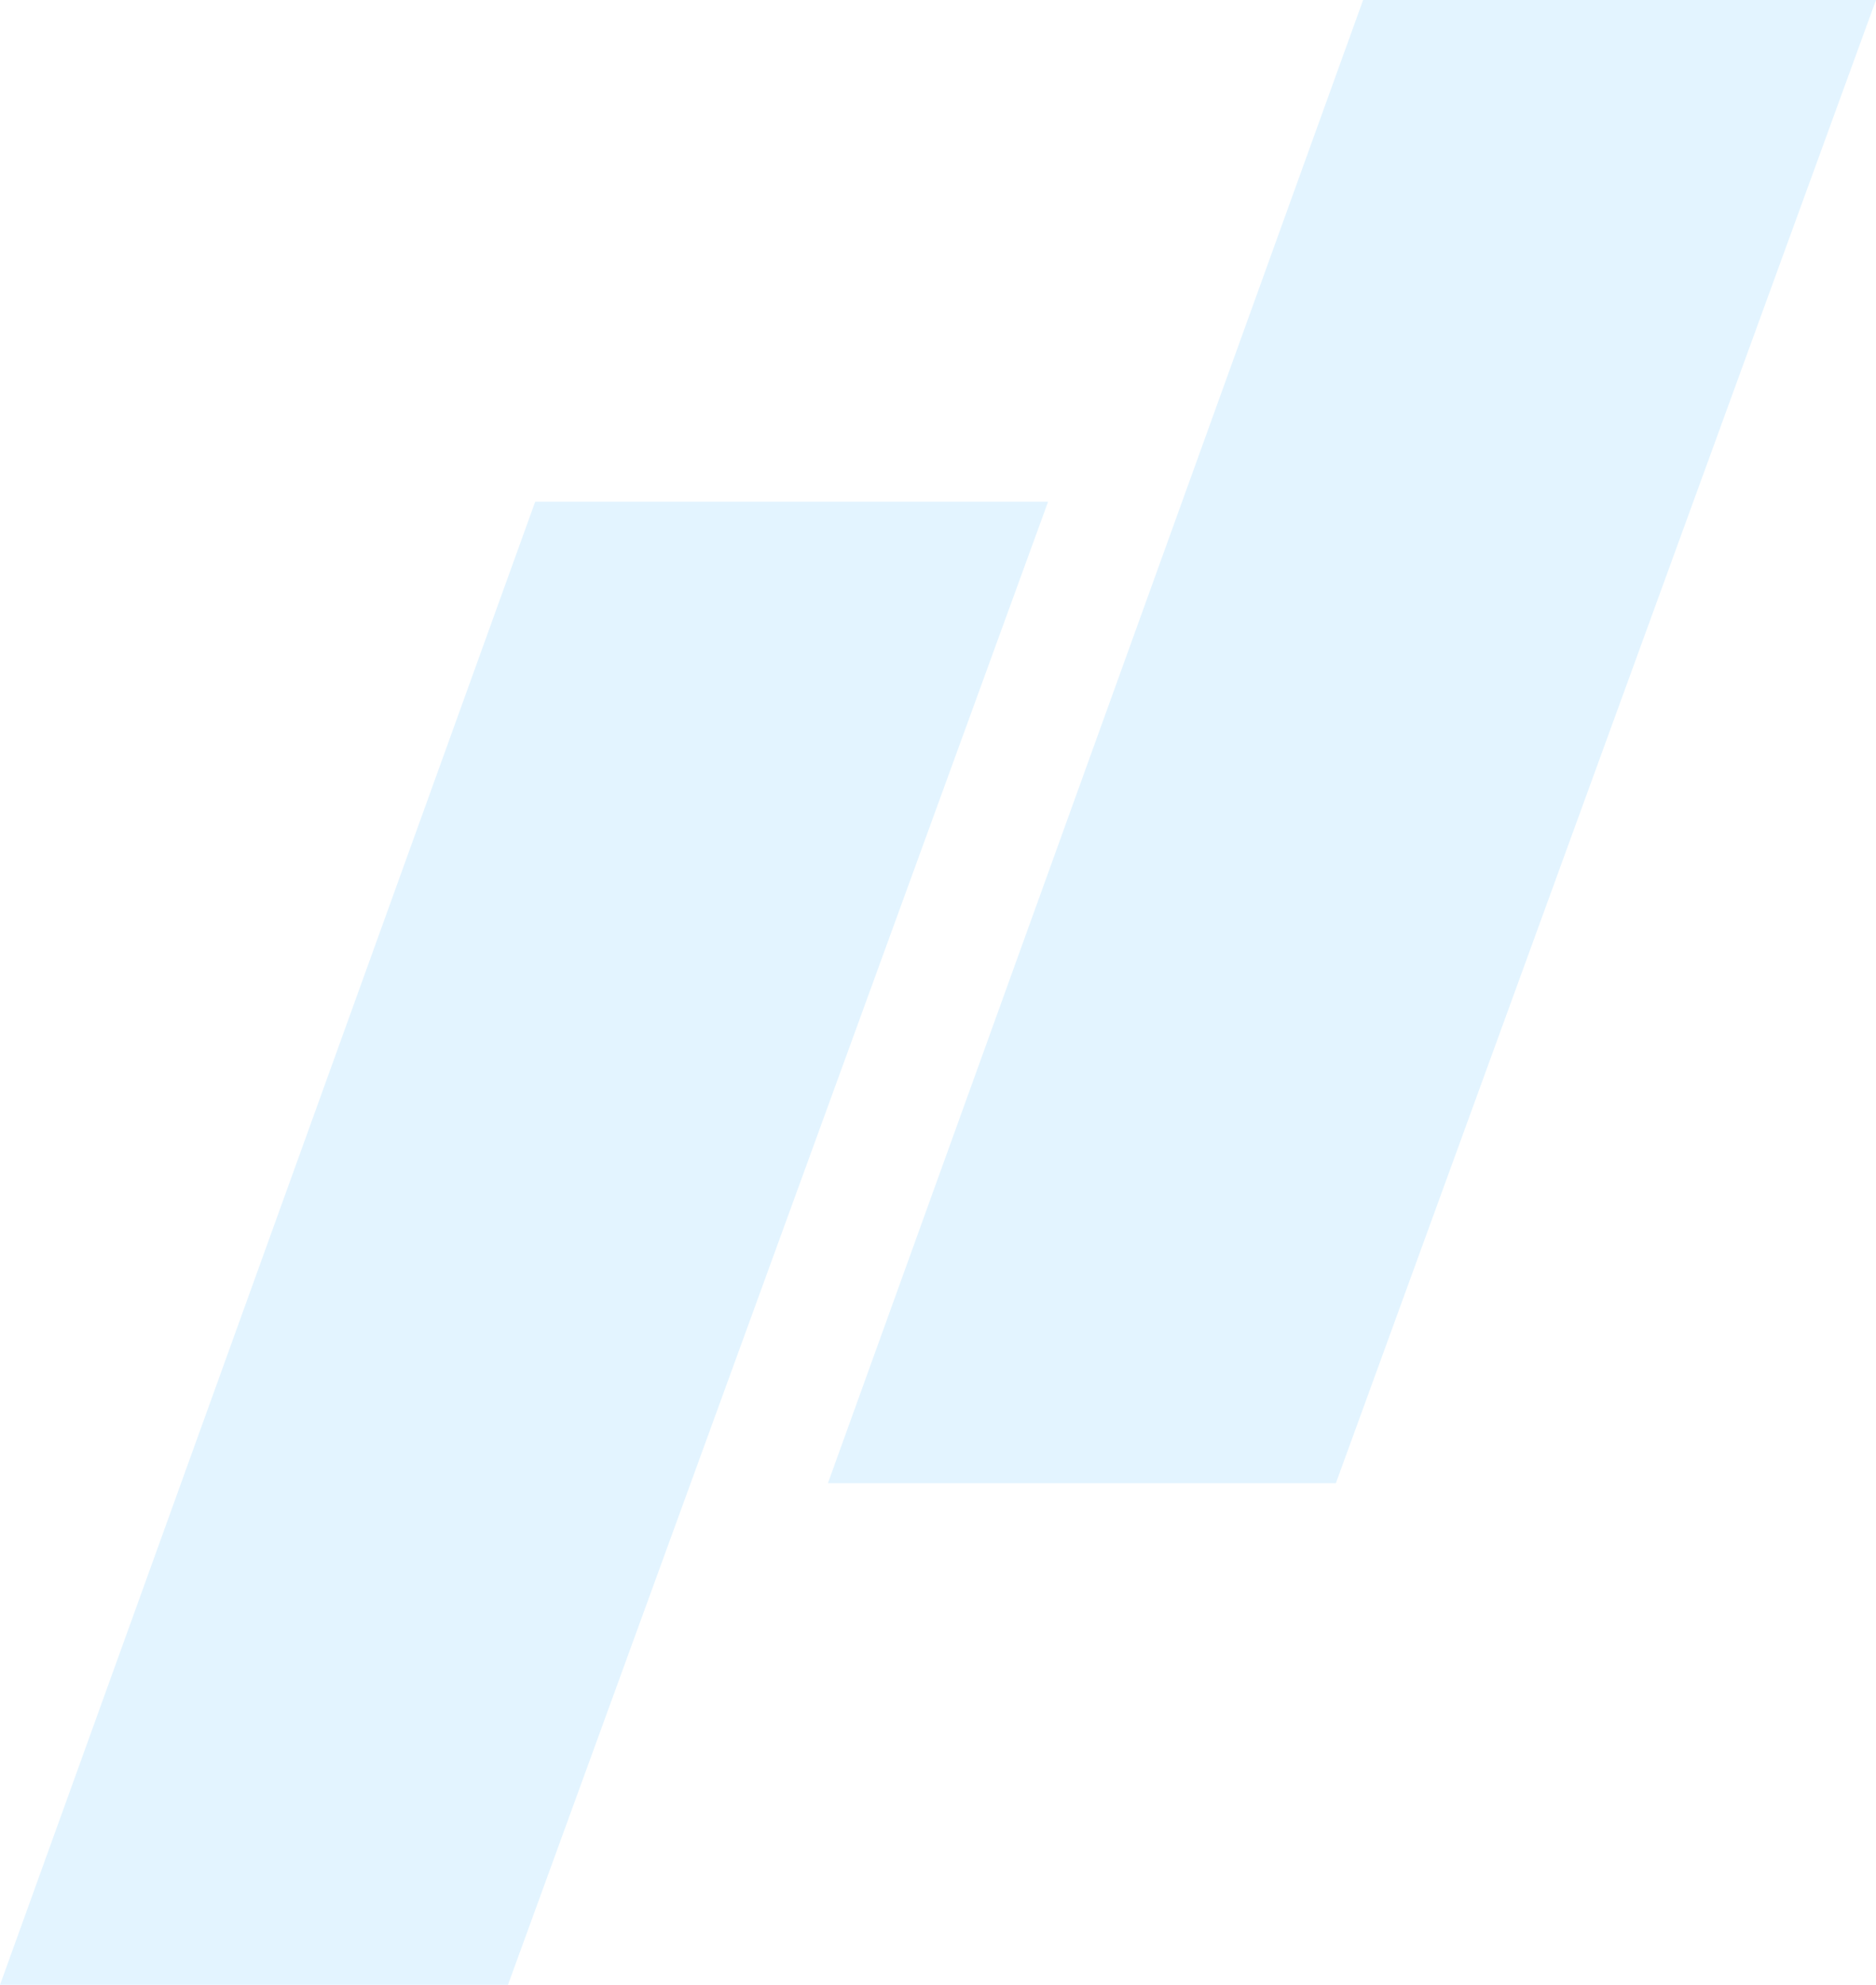 <svg xmlns="http://www.w3.org/2000/svg" width="452.64" height="478.691" viewBox="0 0 452.64 478.691">
  <g id="SML__" data-name="SML_//" transform="translate(0.001)" opacity="0.152">
    <path id="Объединение_30" data-name="Объединение 30" d="M0,478.691l129.133-357.7h123.75l-130.325,357.7ZM199.756,357.7,328.889,0h123.75L322.313,357.7Z" transform="translate(0)" fill="#43b7ff"/>
  </g>
</svg>
